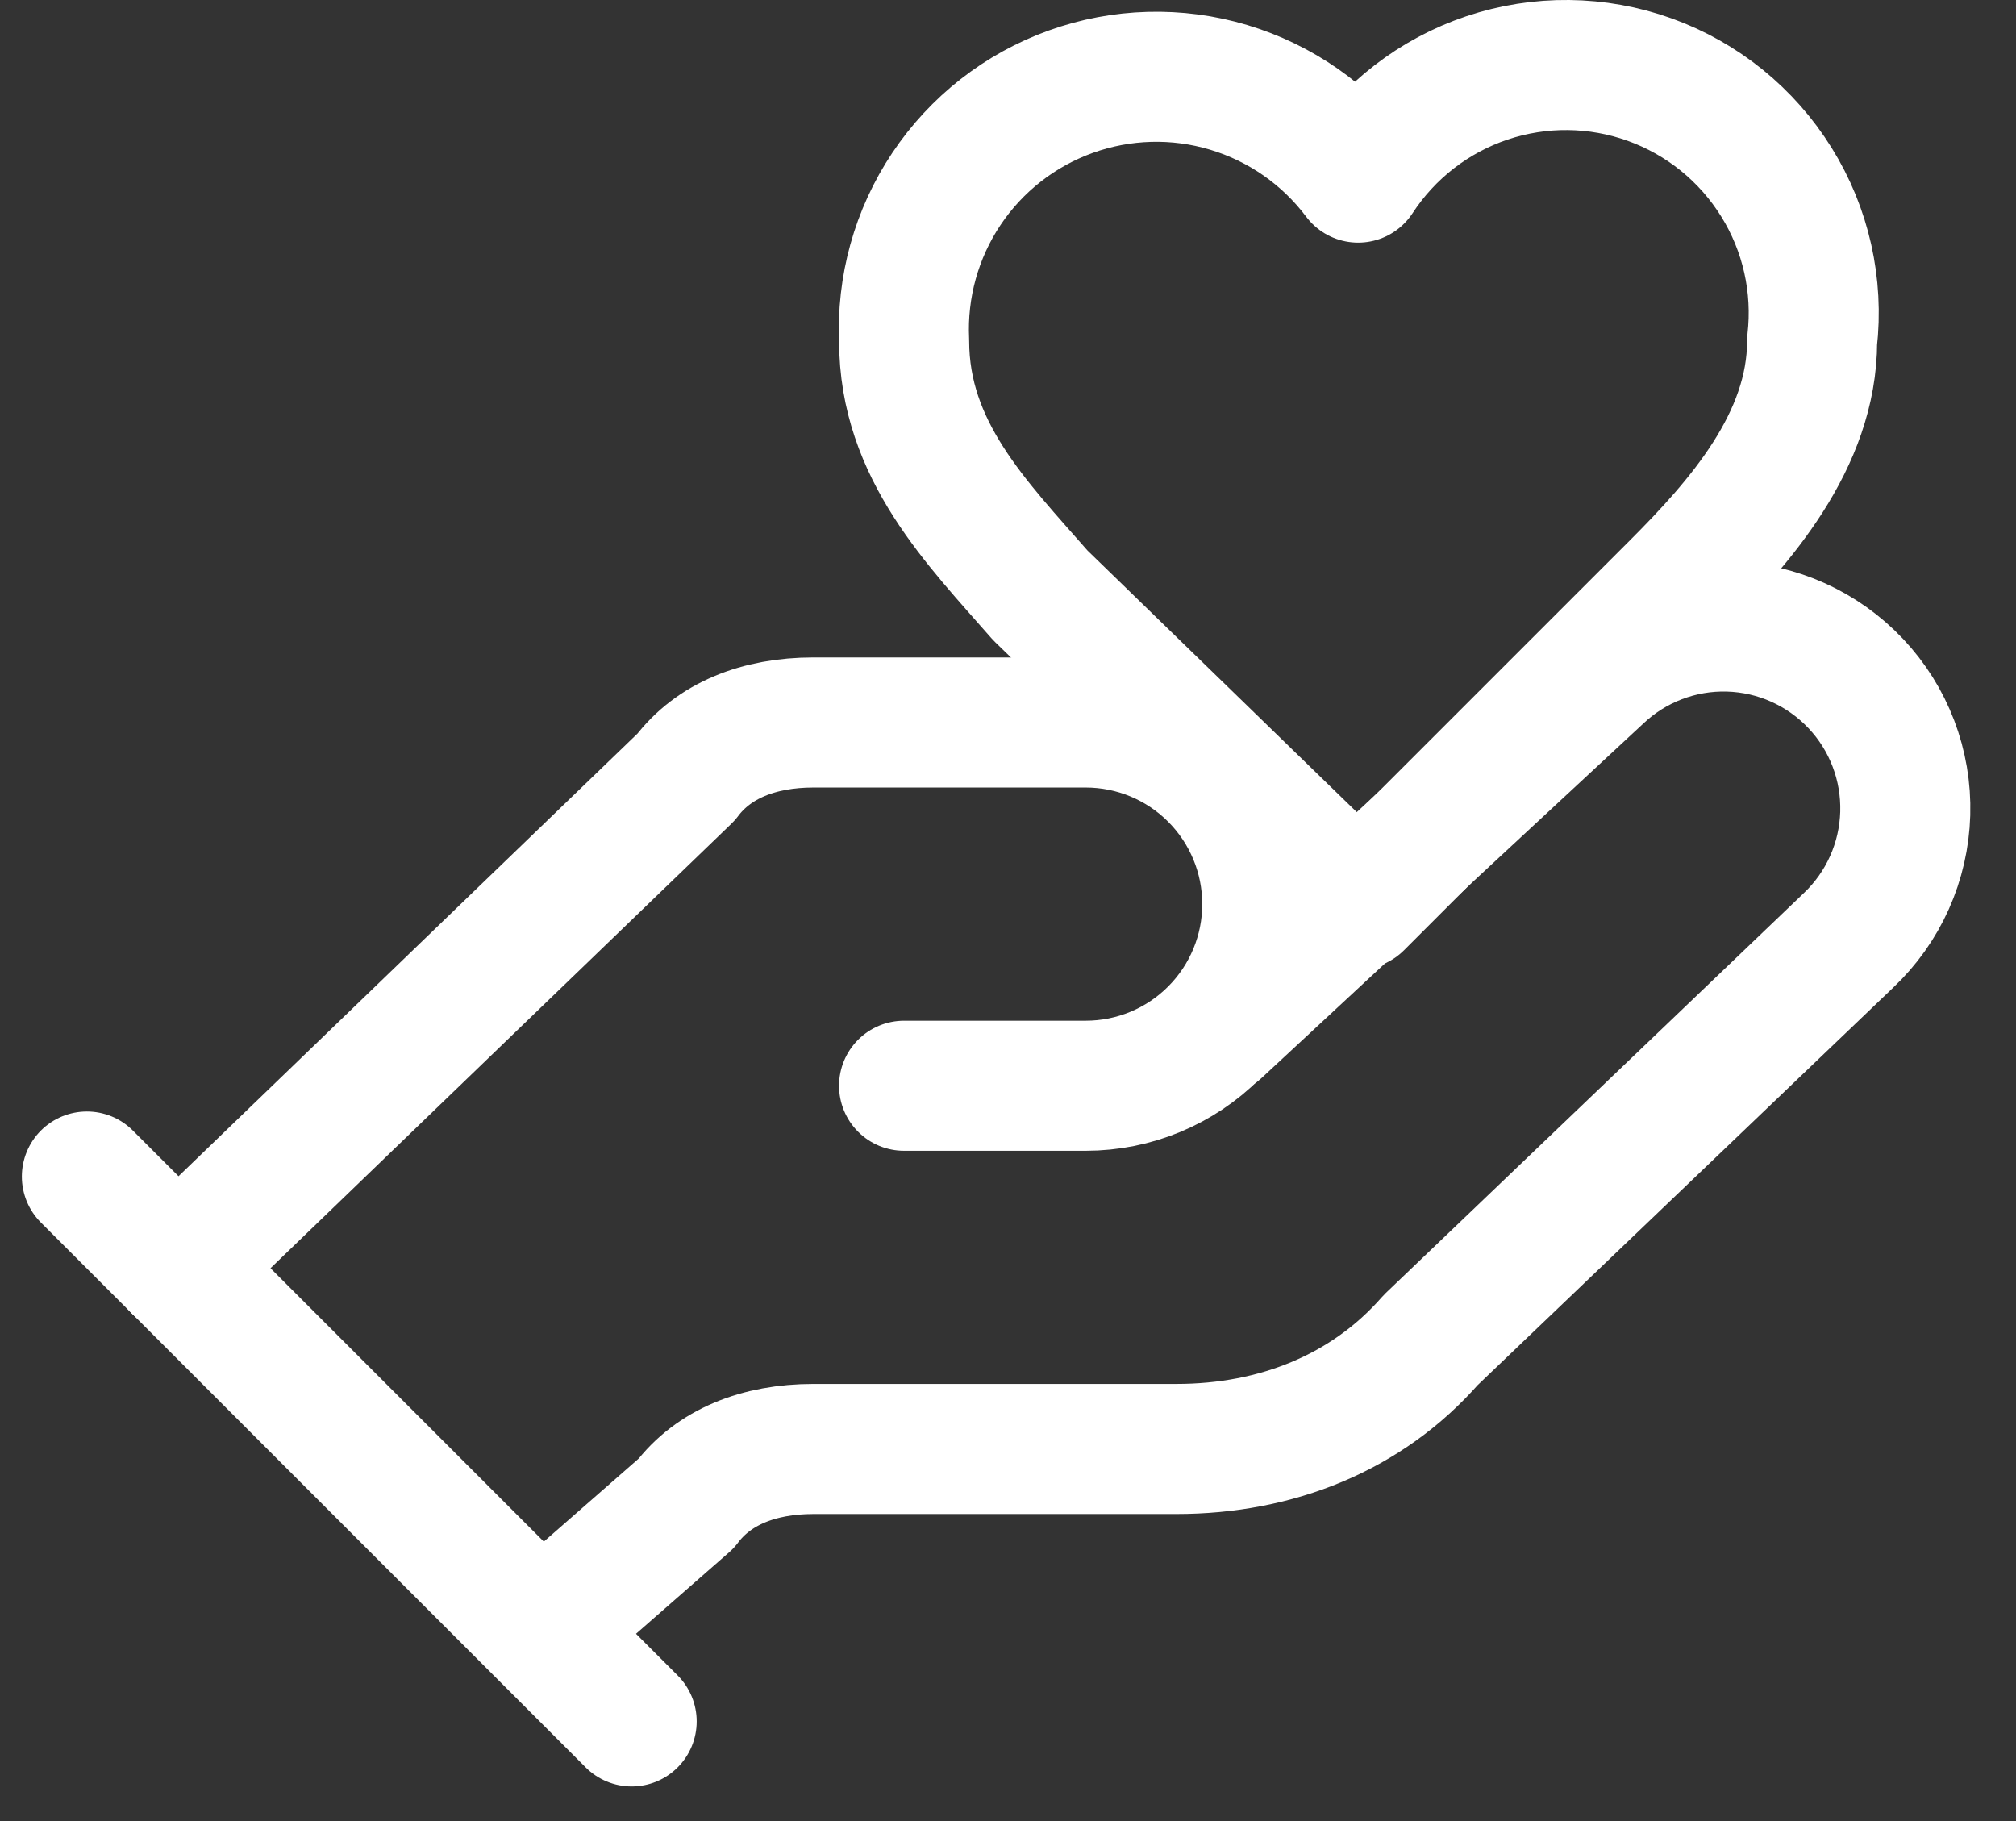 <svg width="31" height="28" viewBox="0 0 31 28" fill="none" xmlns="http://www.w3.org/2000/svg">
<rect x="0" y="0" width="31" height="28" fill="#333333" stroke="none"/>
<path d="M13.902 16.694H16.695C17.436 16.694 18.146 16.4 18.669 15.876C19.193 15.352 19.487 14.642 19.487 13.902C19.487 13.161 19.193 12.451 18.669 11.927C18.146 11.403 17.436 11.109 16.695 11.109H12.506C11.668 11.109 10.97 11.388 10.551 11.947L2.732 19.487" stroke="white" stroke-width="2" stroke-linecap="round" stroke-linejoin="round"/>
<path d="M8.317 25.072L10.551 23.117C10.97 22.558 11.668 22.279 12.506 22.279H18.091C19.627 22.279 21.023 21.721 22 20.604L28.423 14.46C28.962 13.951 29.276 13.248 29.297 12.508C29.318 11.766 29.044 11.047 28.535 10.509C28.026 9.97 27.323 9.655 26.582 9.634C25.841 9.613 25.122 9.888 24.584 10.397L18.719 15.842M1.336 18.09L9.713 26.468" stroke="white" stroke-width="2" stroke-linecap="round" stroke-linejoin="round"/>
<path d="M25.771 9.015C26.748 8.037 27.865 6.781 27.865 5.245C27.963 4.391 27.77 3.53 27.316 2.801C26.863 2.071 26.177 1.516 25.369 1.225C24.561 0.934 23.679 0.925 22.865 1.198C22.05 1.472 21.353 2.012 20.884 2.731C20.386 2.068 19.688 1.581 18.892 1.343C18.097 1.105 17.246 1.129 16.465 1.41C15.684 1.691 15.014 2.215 14.553 2.905C14.091 3.596 13.864 4.416 13.903 5.245C13.903 6.92 15.02 8.037 15.997 9.154L20.884 13.902L25.771 9.015Z" stroke="white" stroke-width="2" stroke-linecap="round" stroke-linejoin="round"/>
</svg>
